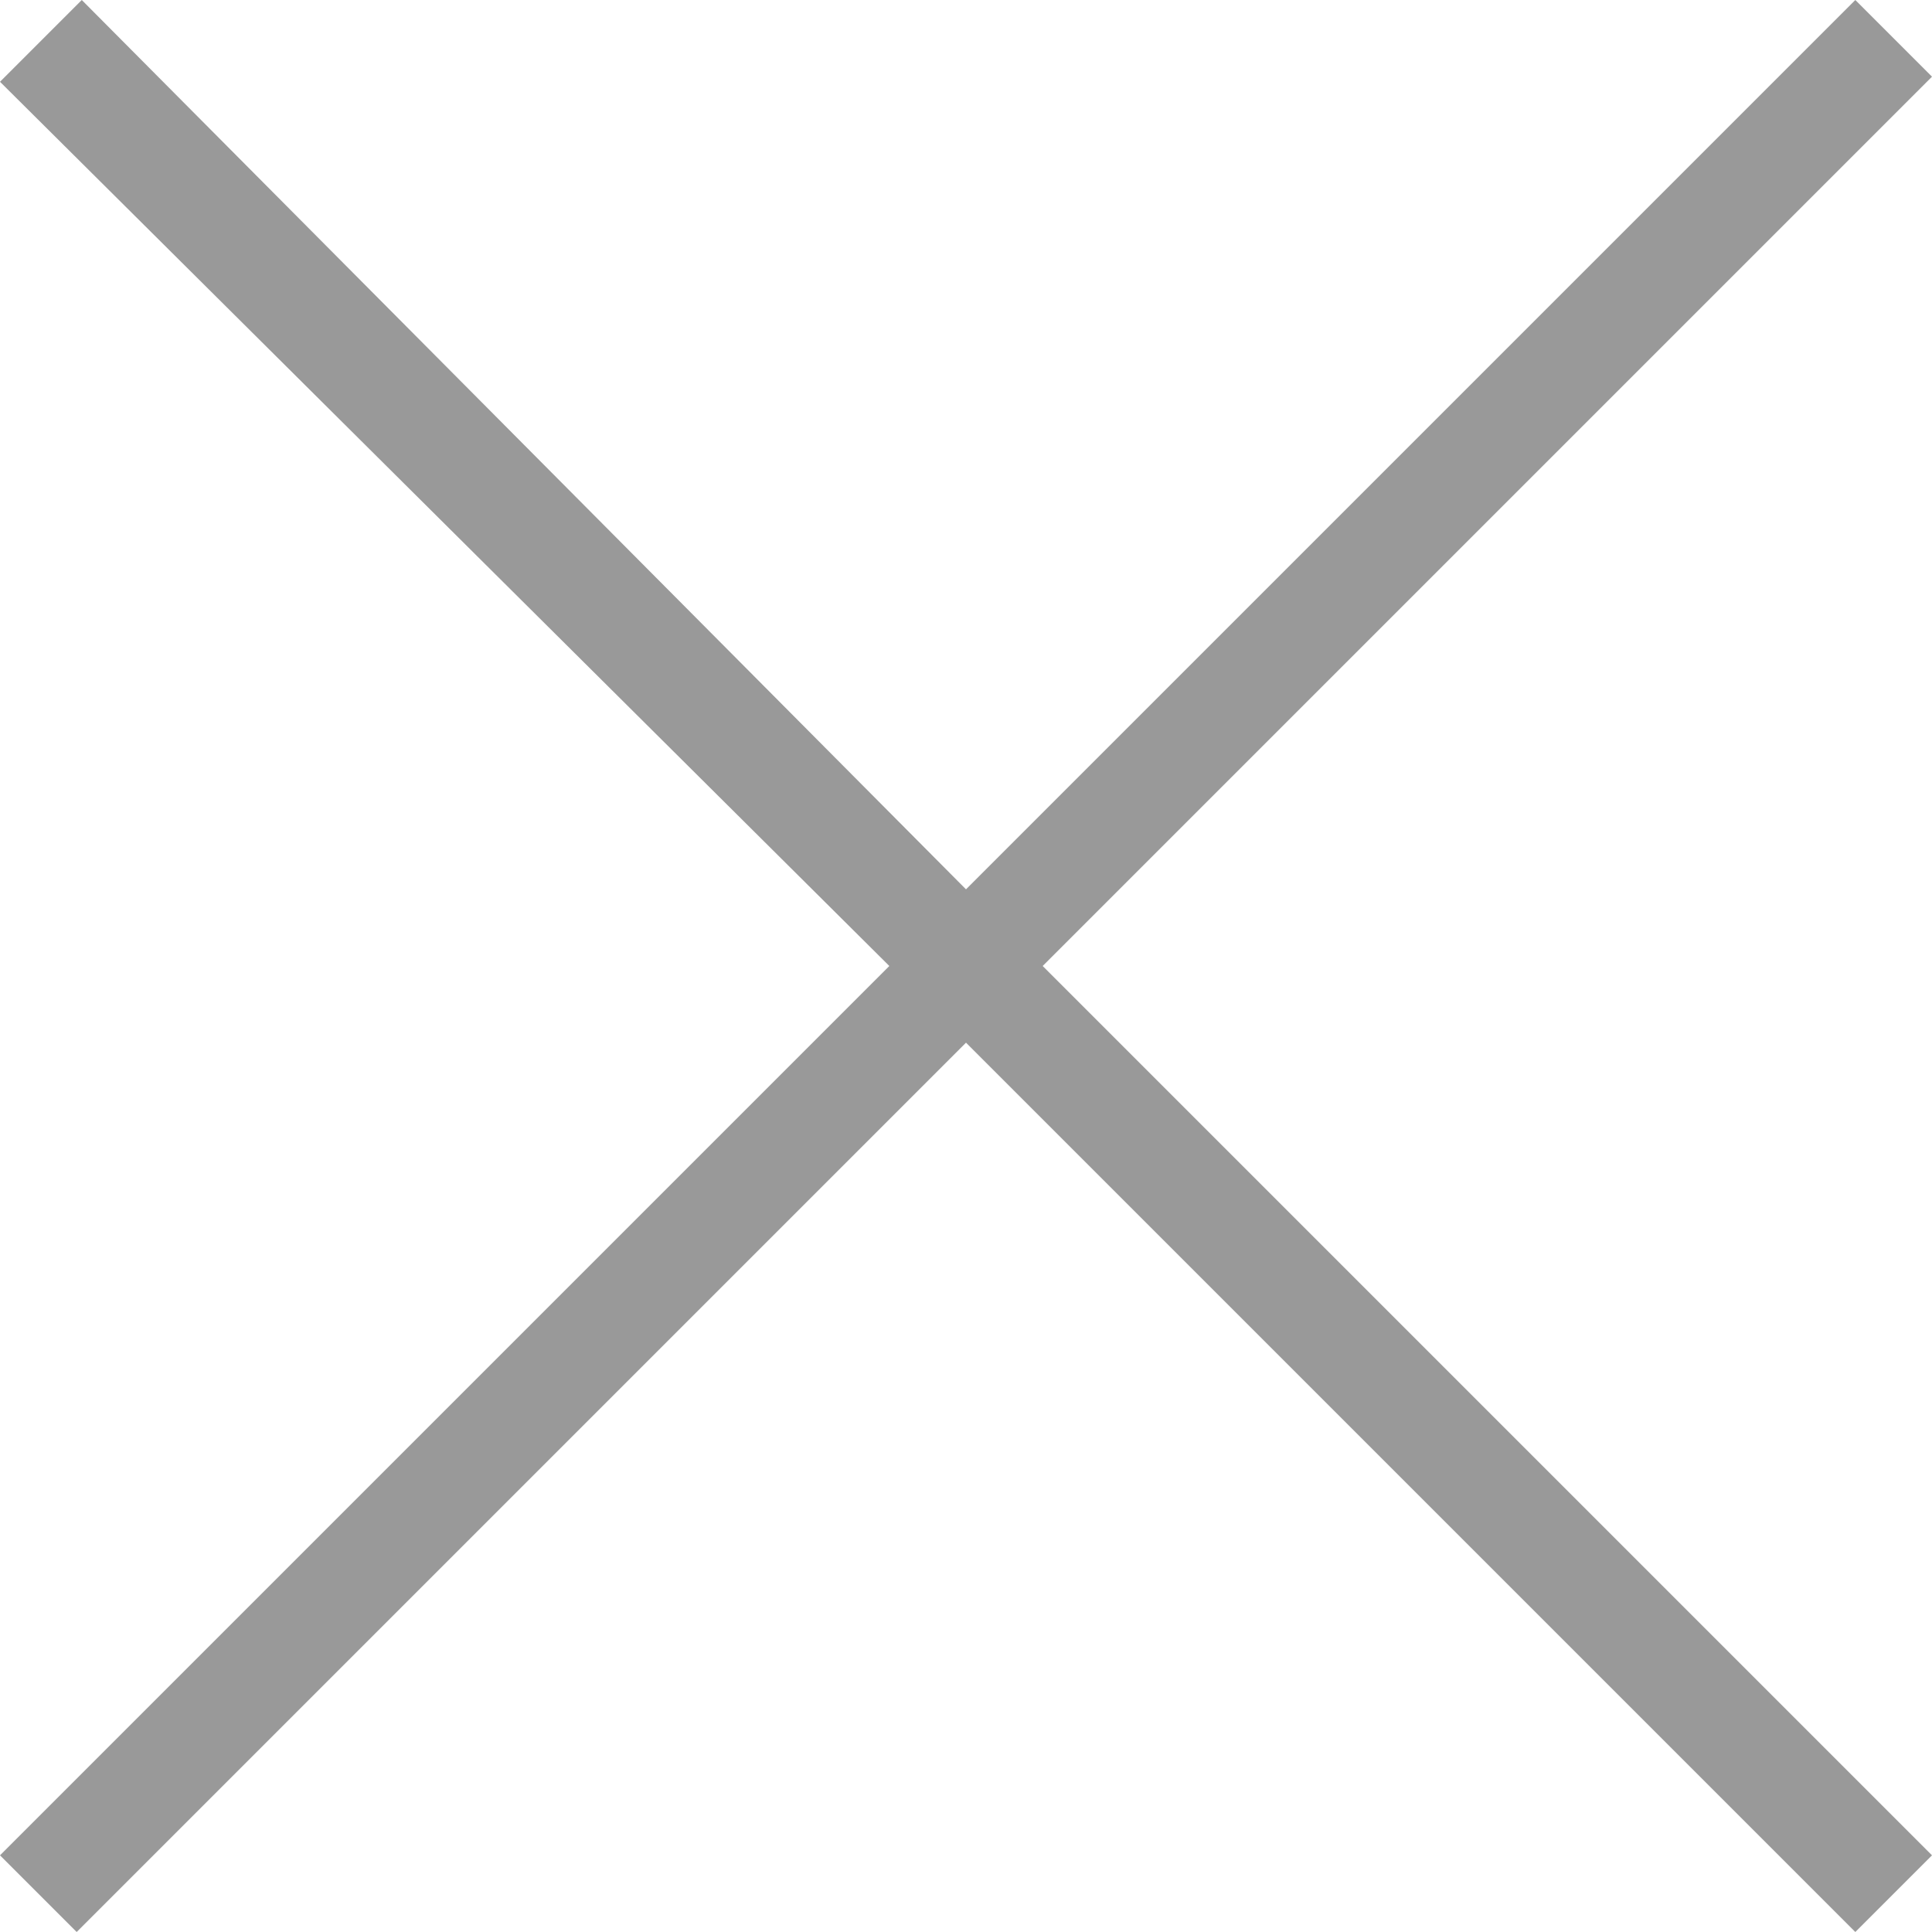 <?xml version="1.0" encoding="utf-8"?>
<!-- Generator: Adobe Illustrator 27.7.0, SVG Export Plug-In . SVG Version: 6.00 Build 0)  -->
<svg version="1.1" id="レイヤー_1" xmlns="http://www.w3.org/2000/svg" xmlns:xlink="http://www.w3.org/1999/xlink" x="0px"
	 y="0px" viewBox="0 0 37.8 37.8" style="enable-background:new 0 0 37.8 37.8;" xml:space="preserve">
<style type="text/css">
	.st0{fill:#999999;}
</style>
<path class="st0" d="M18.9,20.4L1.5,37.8L0,36.3l17.4-17.4L0,1.6L1.6,0l17.3,17.4L36.3,0l1.5,1.5L20.4,18.9l17.4,17.4l-1.5,1.5
	L18.9,20.4z"/>
</svg>
